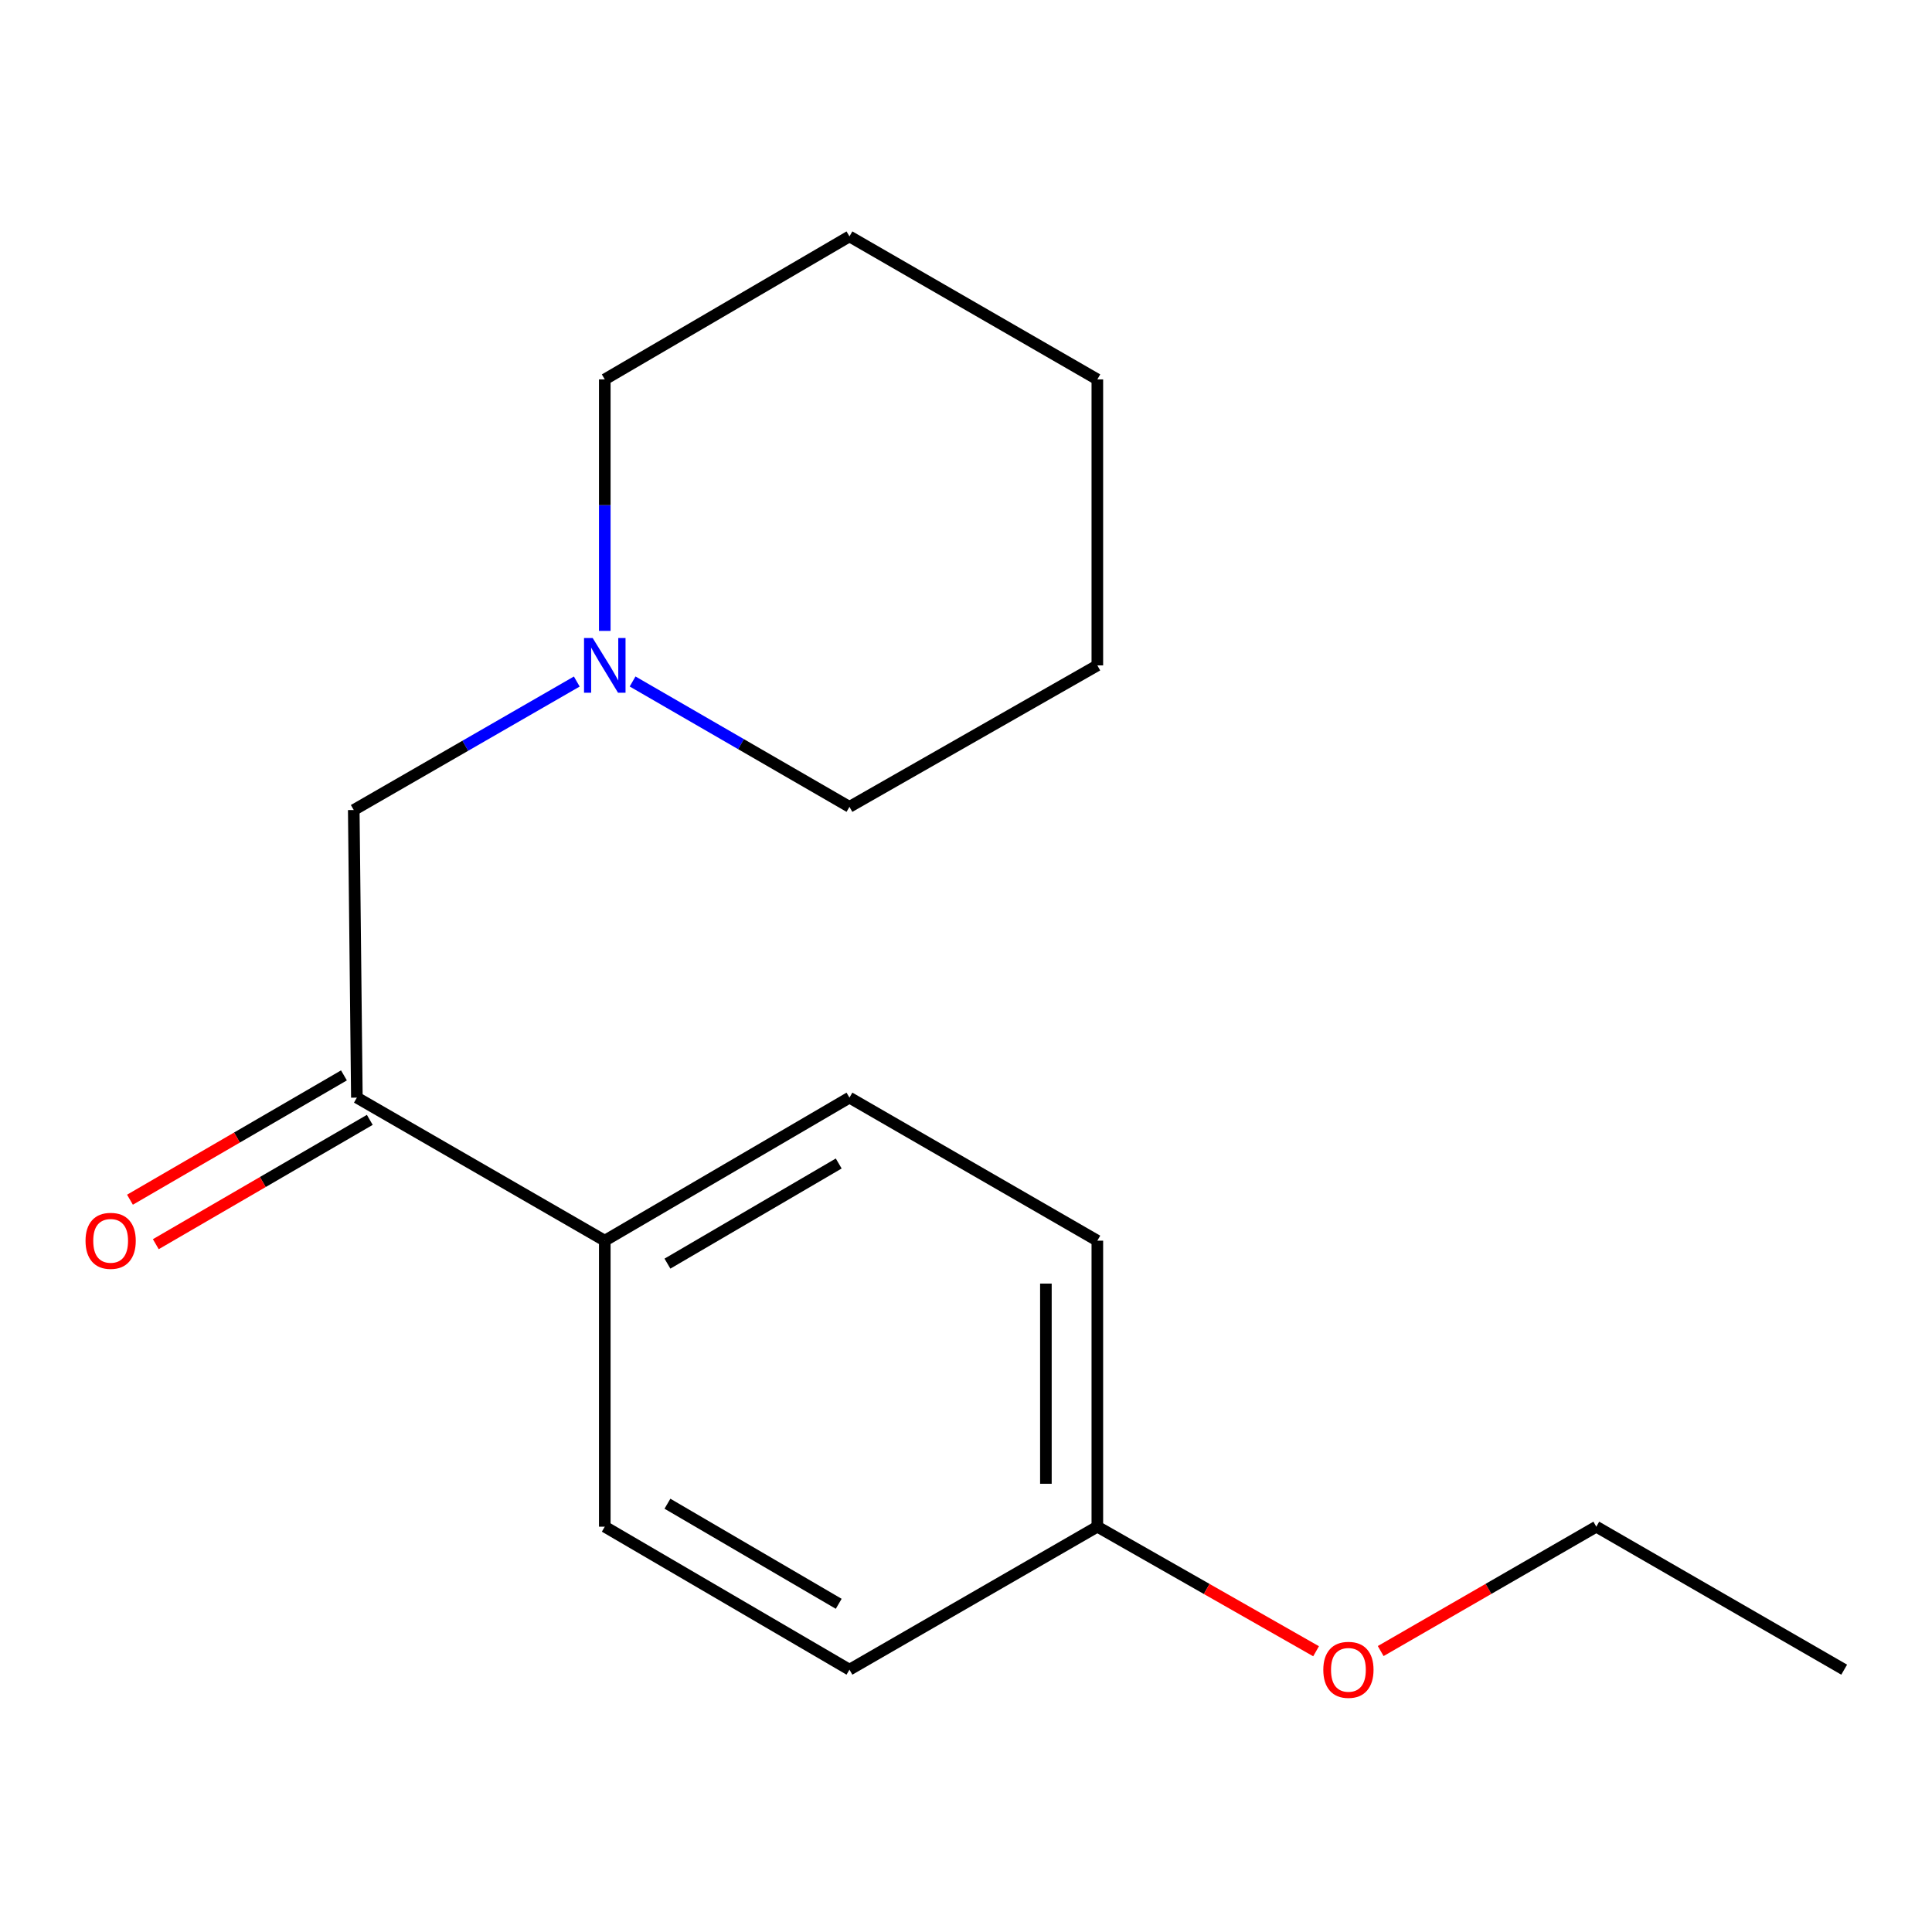 <?xml version='1.0' encoding='iso-8859-1'?>
<svg version='1.1' baseProfile='full'
              xmlns='http://www.w3.org/2000/svg'
                      xmlns:rdkit='http://www.rdkit.org/xml'
                      xmlns:xlink='http://www.w3.org/1999/xlink'
                  xml:space='preserve'
width='1000px' height='1000px' viewBox='0 0 1000 1000'>
<!-- END OF HEADER -->
<rect style='opacity:1.0;fill:#FFFFFF;stroke:none' width='1000' height='1000' x='0' y='0'> </rect>
<path class='bond-1' d='M 184.715,568.131 L 183.103,419.266' style='fill:none;fill-rule:evenodd;stroke:#000000;stroke-width:6px;stroke-linecap:butt;stroke-linejoin:miter;stroke-opacity:1' />
<path class='bond-2' d='M 184.715,568.131 L 313.033,642.172' style='fill:none;fill-rule:evenodd;stroke:#000000;stroke-width:6px;stroke-linecap:butt;stroke-linejoin:miter;stroke-opacity:1' />
<path class='bond-3' d='M 178.027,556.619 L 122.647,588.793' style='fill:none;fill-rule:evenodd;stroke:#000000;stroke-width:6px;stroke-linecap:butt;stroke-linejoin:miter;stroke-opacity:1' />
<path class='bond-3' d='M 122.647,588.793 L 67.267,620.967' style='fill:none;fill-rule:evenodd;stroke:#FF0000;stroke-width:6px;stroke-linecap:butt;stroke-linejoin:miter;stroke-opacity:1' />
<path class='bond-3' d='M 191.403,579.644 L 136.024,611.817' style='fill:none;fill-rule:evenodd;stroke:#000000;stroke-width:6px;stroke-linecap:butt;stroke-linejoin:miter;stroke-opacity:1' />
<path class='bond-3' d='M 136.024,611.817 L 80.644,643.991' style='fill:none;fill-rule:evenodd;stroke:#FF0000;stroke-width:6px;stroke-linecap:butt;stroke-linejoin:miter;stroke-opacity:1' />
<path class='bond-0' d='M 298.544,352.759 L 240.823,386.013' style='fill:none;fill-rule:evenodd;stroke:#0000FF;stroke-width:6px;stroke-linecap:butt;stroke-linejoin:miter;stroke-opacity:1' />
<path class='bond-0' d='M 240.823,386.013 L 183.103,419.266' style='fill:none;fill-rule:evenodd;stroke:#000000;stroke-width:6px;stroke-linecap:butt;stroke-linejoin:miter;stroke-opacity:1' />
<path class='bond-10' d='M 313.033,326.551 L 313.033,261.463' style='fill:none;fill-rule:evenodd;stroke:#0000FF;stroke-width:6px;stroke-linecap:butt;stroke-linejoin:miter;stroke-opacity:1' />
<path class='bond-10' d='M 313.033,261.463 L 313.033,196.375' style='fill:none;fill-rule:evenodd;stroke:#000000;stroke-width:6px;stroke-linecap:butt;stroke-linejoin:miter;stroke-opacity:1' />
<path class='bond-11' d='M 327.43,352.735 L 383.554,385.179' style='fill:none;fill-rule:evenodd;stroke:#0000FF;stroke-width:6px;stroke-linecap:butt;stroke-linejoin:miter;stroke-opacity:1' />
<path class='bond-11' d='M 383.554,385.179 L 439.678,417.624' style='fill:none;fill-rule:evenodd;stroke:#000000;stroke-width:6px;stroke-linecap:butt;stroke-linejoin:miter;stroke-opacity:1' />
<path class='bond-4' d='M 313.033,642.172 L 439.678,568.131' style='fill:none;fill-rule:evenodd;stroke:#000000;stroke-width:6px;stroke-linecap:butt;stroke-linejoin:miter;stroke-opacity:1' />
<path class='bond-4' d='M 345.469,654.054 L 434.121,602.225' style='fill:none;fill-rule:evenodd;stroke:#000000;stroke-width:6px;stroke-linecap:butt;stroke-linejoin:miter;stroke-opacity:1' />
<path class='bond-5' d='M 313.033,642.172 L 313.033,790.209' style='fill:none;fill-rule:evenodd;stroke:#000000;stroke-width:6px;stroke-linecap:butt;stroke-linejoin:miter;stroke-opacity:1' />
<path class='bond-8' d='M 439.678,568.131 L 567.981,642.172' style='fill:none;fill-rule:evenodd;stroke:#000000;stroke-width:6px;stroke-linecap:butt;stroke-linejoin:miter;stroke-opacity:1' />
<path class='bond-7' d='M 313.033,790.209 L 439.678,864.22' style='fill:none;fill-rule:evenodd;stroke:#000000;stroke-width:6px;stroke-linecap:butt;stroke-linejoin:miter;stroke-opacity:1' />
<path class='bond-7' d='M 345.465,778.321 L 434.117,830.128' style='fill:none;fill-rule:evenodd;stroke:#000000;stroke-width:6px;stroke-linecap:butt;stroke-linejoin:miter;stroke-opacity:1' />
<path class='bond-6' d='M 567.981,790.209 L 439.678,864.22' style='fill:none;fill-rule:evenodd;stroke:#000000;stroke-width:6px;stroke-linecap:butt;stroke-linejoin:miter;stroke-opacity:1' />
<path class='bond-9' d='M 567.981,790.209 L 624.591,822.448' style='fill:none;fill-rule:evenodd;stroke:#000000;stroke-width:6px;stroke-linecap:butt;stroke-linejoin:miter;stroke-opacity:1' />
<path class='bond-9' d='M 624.591,822.448 L 681.201,854.687' style='fill:none;fill-rule:evenodd;stroke:#FF0000;stroke-width:6px;stroke-linecap:butt;stroke-linejoin:miter;stroke-opacity:1' />
<path class='bond-17' d='M 567.981,790.209 L 567.981,642.172' style='fill:none;fill-rule:evenodd;stroke:#000000;stroke-width:6px;stroke-linecap:butt;stroke-linejoin:miter;stroke-opacity:1' />
<path class='bond-17' d='M 541.353,768.003 L 541.353,664.378' style='fill:none;fill-rule:evenodd;stroke:#000000;stroke-width:6px;stroke-linecap:butt;stroke-linejoin:miter;stroke-opacity:1' />
<path class='bond-12' d='M 714.643,854.585 L 770.443,822.397' style='fill:none;fill-rule:evenodd;stroke:#FF0000;stroke-width:6px;stroke-linecap:butt;stroke-linejoin:miter;stroke-opacity:1' />
<path class='bond-12' d='M 770.443,822.397 L 826.243,790.209' style='fill:none;fill-rule:evenodd;stroke:#000000;stroke-width:6px;stroke-linecap:butt;stroke-linejoin:miter;stroke-opacity:1' />
<path class='bond-13' d='M 313.033,196.375 L 439.678,122.364' style='fill:none;fill-rule:evenodd;stroke:#000000;stroke-width:6px;stroke-linecap:butt;stroke-linejoin:miter;stroke-opacity:1' />
<path class='bond-14' d='M 439.678,417.624 L 567.981,344.412' style='fill:none;fill-rule:evenodd;stroke:#000000;stroke-width:6px;stroke-linecap:butt;stroke-linejoin:miter;stroke-opacity:1' />
<path class='bond-15' d='M 826.243,790.209 L 954.545,864.22' style='fill:none;fill-rule:evenodd;stroke:#000000;stroke-width:6px;stroke-linecap:butt;stroke-linejoin:miter;stroke-opacity:1' />
<path class='bond-18' d='M 439.678,122.364 L 567.981,196.375' style='fill:none;fill-rule:evenodd;stroke:#000000;stroke-width:6px;stroke-linecap:butt;stroke-linejoin:miter;stroke-opacity:1' />
<path class='bond-16' d='M 567.981,344.412 L 567.981,196.375' style='fill:none;fill-rule:evenodd;stroke:#000000;stroke-width:6px;stroke-linecap:butt;stroke-linejoin:miter;stroke-opacity:1' />
<path  class='atom-1' d='M 306.773 330.252
L 316.053 345.252
Q 316.973 346.732, 318.453 349.412
Q 319.933 352.092, 320.013 352.252
L 320.013 330.252
L 323.773 330.252
L 323.773 358.572
L 319.893 358.572
L 309.933 342.172
Q 308.773 340.252, 307.533 338.052
Q 306.333 335.852, 305.973 335.172
L 305.973 358.572
L 302.293 358.572
L 302.293 330.252
L 306.773 330.252
' fill='#0000FF'/>
<path  class='atom-4' d='M 44.271 642.252
Q 44.271 635.452, 47.631 631.652
Q 50.991 627.852, 57.271 627.852
Q 63.551 627.852, 66.911 631.652
Q 70.271 635.452, 70.271 642.252
Q 70.271 649.132, 66.871 653.052
Q 63.471 656.932, 57.271 656.932
Q 51.031 656.932, 47.631 653.052
Q 44.271 649.172, 44.271 642.252
M 57.271 653.732
Q 61.591 653.732, 63.911 650.852
Q 66.271 647.932, 66.271 642.252
Q 66.271 636.692, 63.911 633.892
Q 61.591 631.052, 57.271 631.052
Q 52.951 631.052, 50.591 633.852
Q 48.271 636.652, 48.271 642.252
Q 48.271 647.972, 50.591 650.852
Q 52.951 653.732, 57.271 653.732
' fill='#FF0000'/>
<path  class='atom-10' d='M 684.94 864.3
Q 684.94 857.5, 688.3 853.7
Q 691.66 849.9, 697.94 849.9
Q 704.22 849.9, 707.58 853.7
Q 710.94 857.5, 710.94 864.3
Q 710.94 871.18, 707.54 875.1
Q 704.14 878.98, 697.94 878.98
Q 691.7 878.98, 688.3 875.1
Q 684.94 871.22, 684.94 864.3
M 697.94 875.78
Q 702.26 875.78, 704.58 872.9
Q 706.94 869.98, 706.94 864.3
Q 706.94 858.74, 704.58 855.94
Q 702.26 853.1, 697.94 853.1
Q 693.62 853.1, 691.26 855.9
Q 688.94 858.7, 688.94 864.3
Q 688.94 870.02, 691.26 872.9
Q 693.62 875.78, 697.94 875.78
' fill='#FF0000'/>
</svg>
